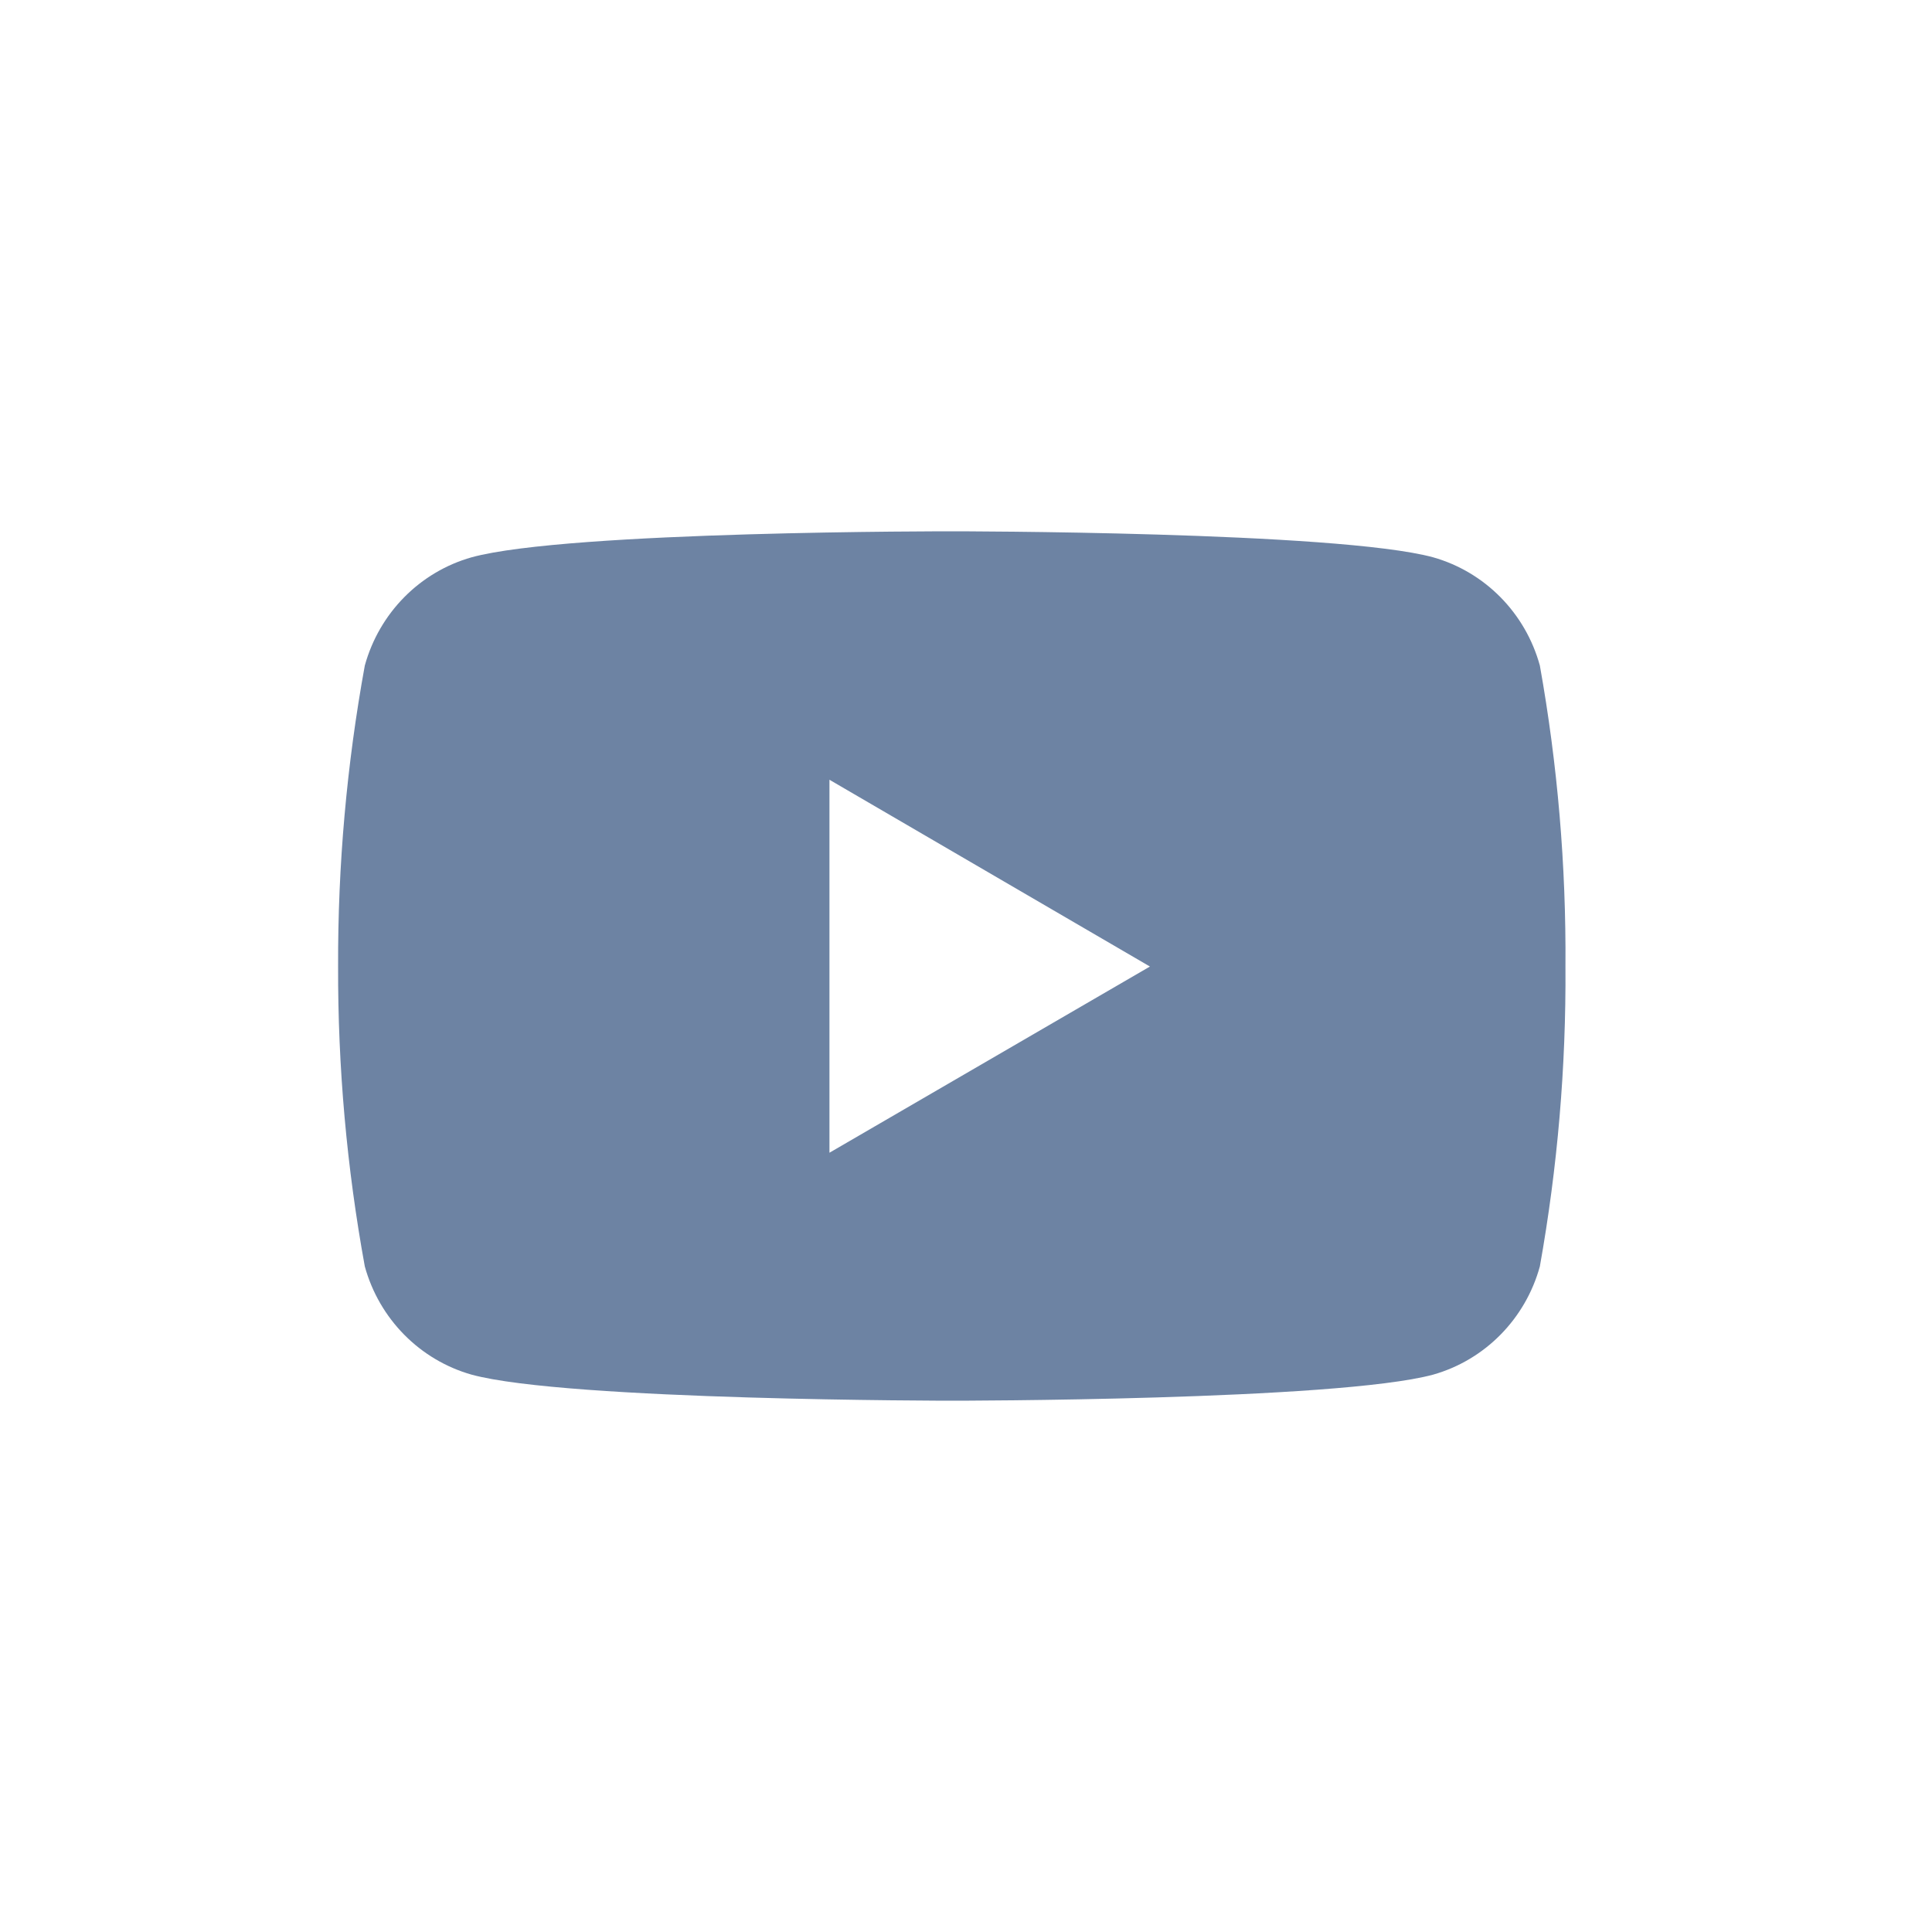 <?xml version="1.0" encoding="UTF-8"?>
<svg width="40px" height="40px" viewBox="0 0 40 40" version="1.1" xmlns="http://www.w3.org/2000/svg" xmlns:xlink="http://www.w3.org/1999/xlink">
    <title>ic_6_default</title>
    <g id="定稿！" stroke="none" stroke-width="1" fill="none" fill-rule="evenodd">
        <g id="状态+切图" transform="translate(-2022, -726)">
            <g id="ic_6_default" transform="translate(2022, 726)">
                <rect id="矩形" x="0" y="0" width="40" height="40"></rect>
                <g id="youtube-(4)" transform="translate(7, 11)" fill="#6D83A3" fill-rule="nonzero">
                    <path d="M24.881,2.779 C24.582,1.692 23.743,0.841 22.67,0.538 C20.689,1.51664914e-05 12.717,1.51664914e-05 12.717,1.51664914e-05 C12.717,1.51664914e-05 4.766,-0.011 2.765,0.538 C1.692,0.841 0.853,1.692 0.553,2.779 C0.178,4.835 -0.007,6.921 0,9.011 C-0.006,11.094 0.179,13.172 0.553,15.22 C0.853,16.307 1.692,17.157 2.765,17.461 C4.744,18 12.717,18 12.717,18 C12.717,18 20.668,18 22.67,17.461 C23.743,17.157 24.582,16.307 24.881,15.22 C25.247,13.171 25.425,11.093 25.411,9.011 C25.426,6.922 25.249,4.835 24.881,2.779 L24.881,2.779 Z M10.173,12.866 L10.173,5.144 L16.808,9.011 L10.173,12.866 Z" id="形状"></path>
                </g>
            </g>
        </g>
    </g>
</svg>